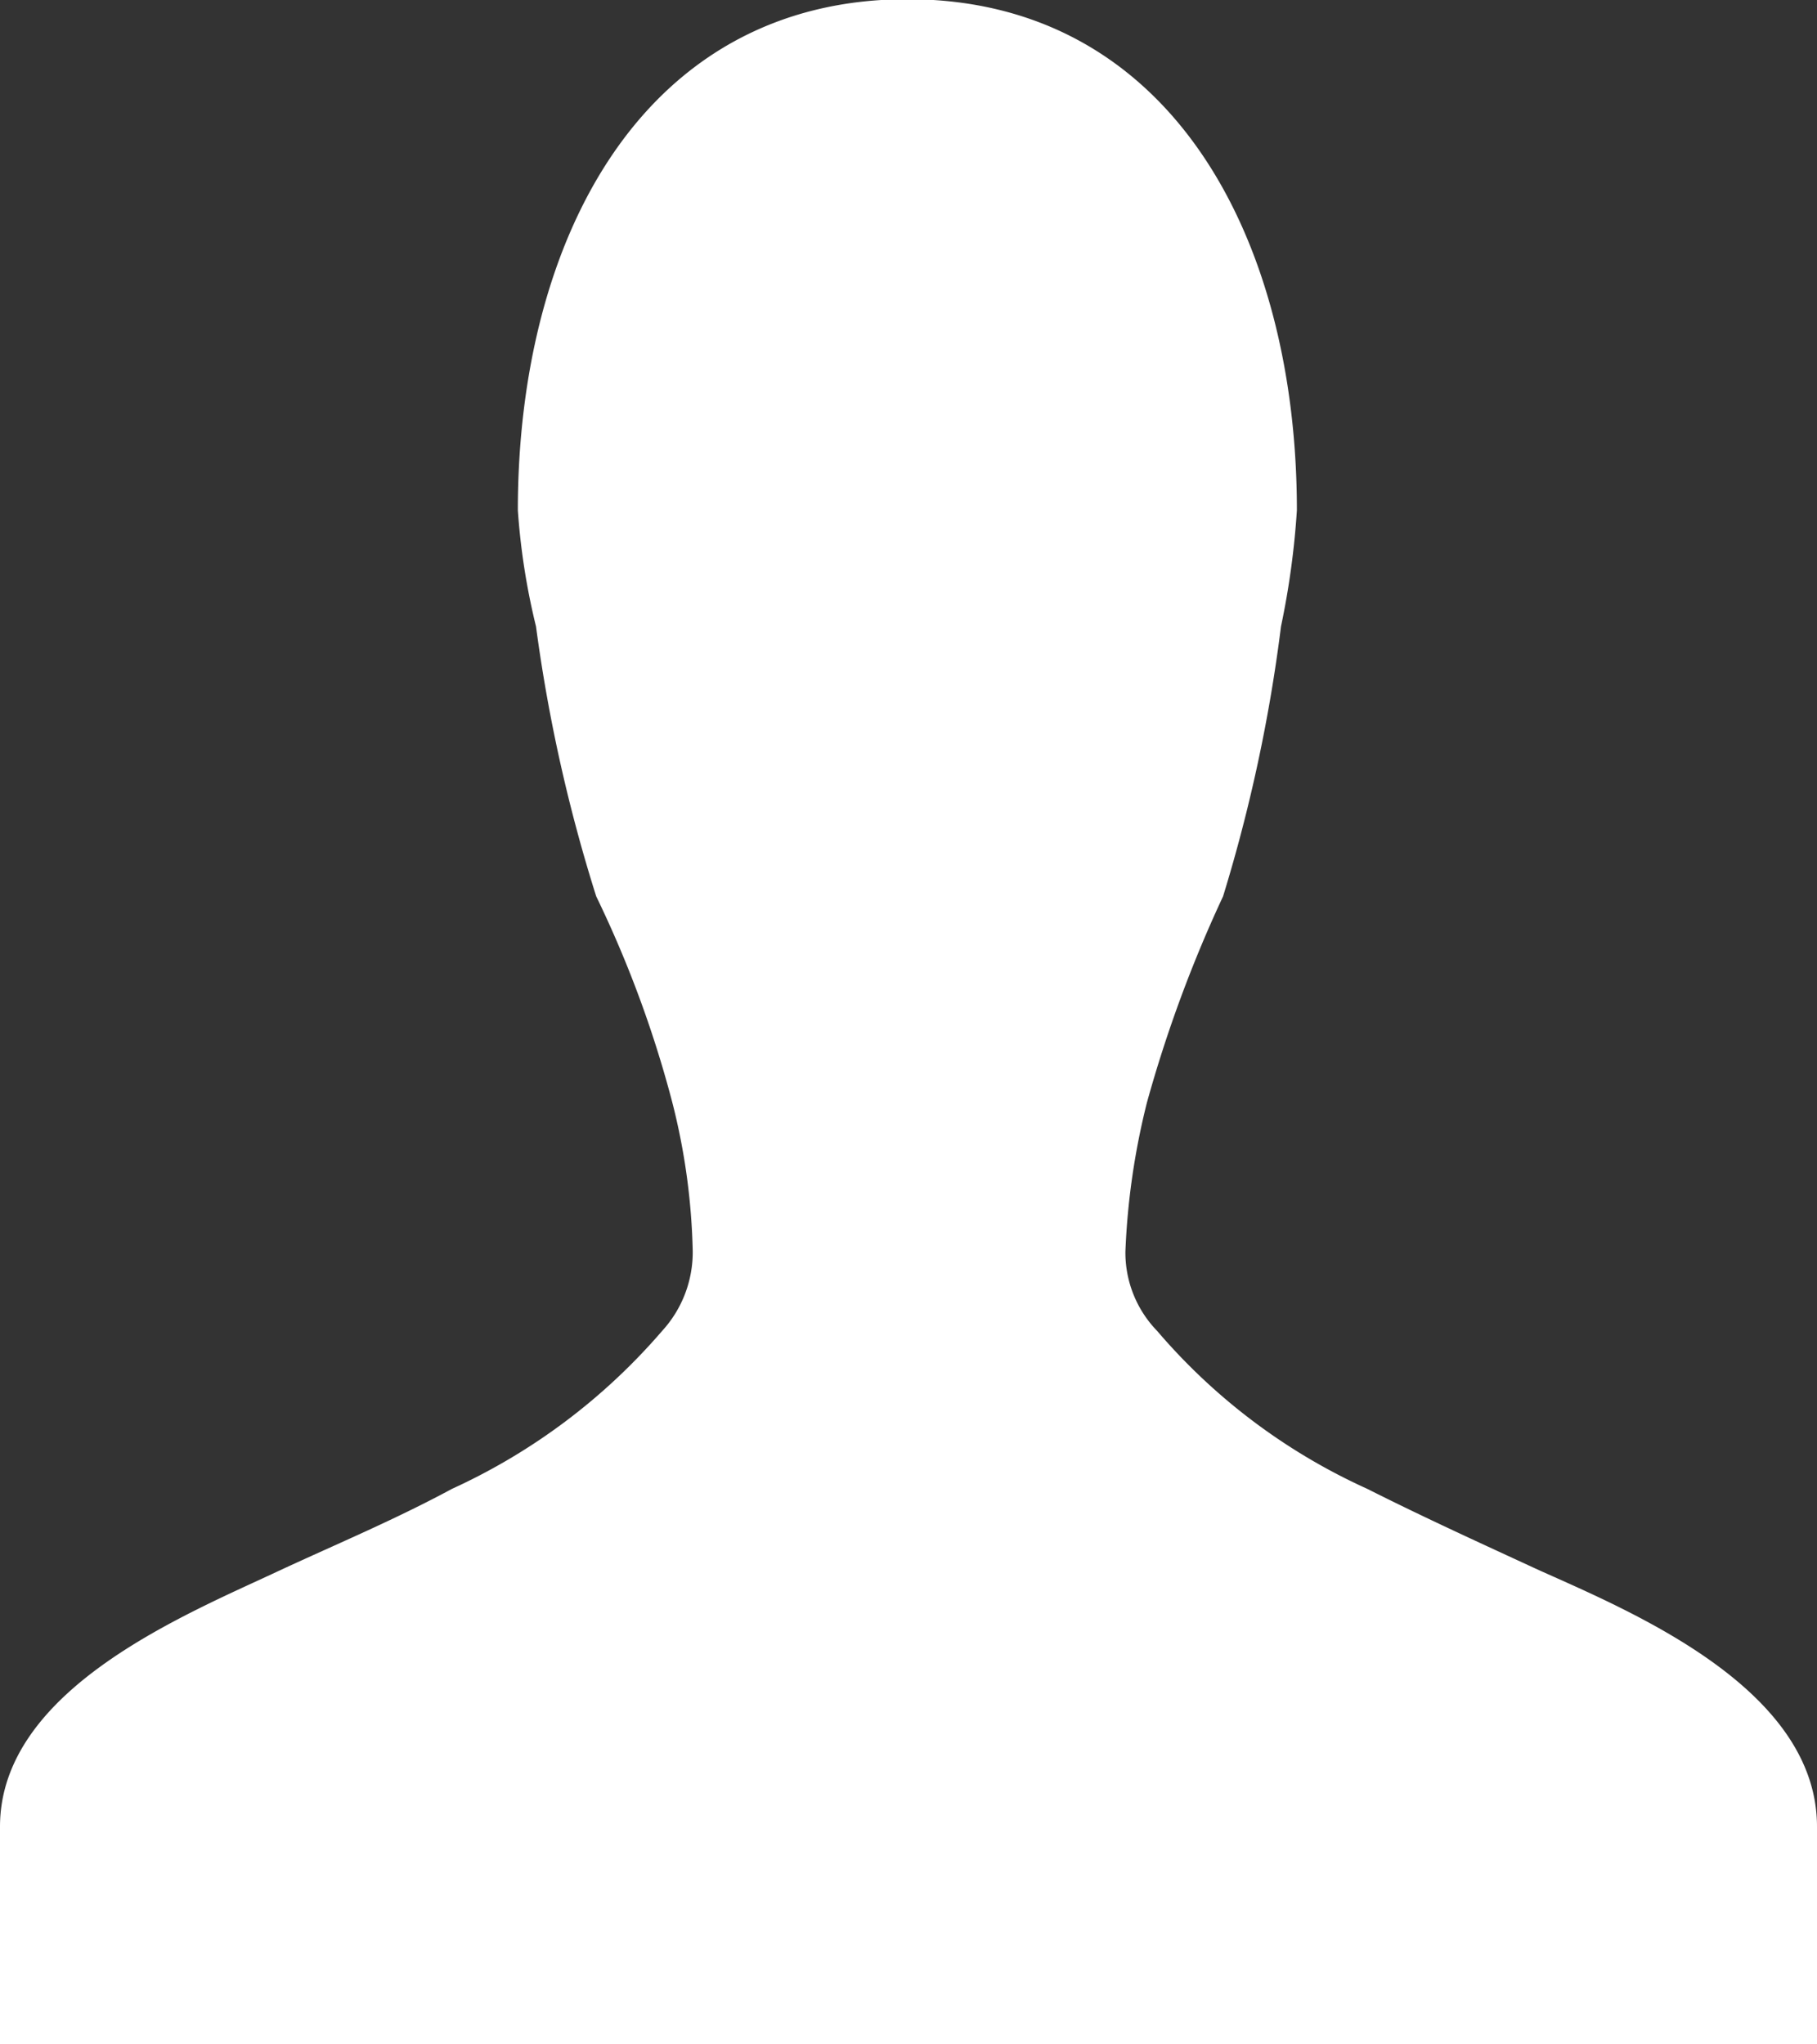 <svg xmlns="http://www.w3.org/2000/svg" width="16" height="18" viewBox="0 0 16 18">
  <rect x="0" y="0" width="16" height="18" fill="#333333" stroke="none"/>
  <defs>
    <style>
      .cls-1 {
        fill: #fff;
        fill-rule: evenodd;
      }
    </style>
  </defs>
  <path id="User_Icon" data-name="User Icon" class="cls-1" d="M2436,88.24c0-1.217-1.63-1.892-2.45-2.26-0.5-.231-1.01-0.463-1.51-0.715a5.311,5.311,0,0,1-1.85-1.39,0.991,0.991,0,0,1-.28-0.7,6.4,6.4,0,0,1,.19-1.313,11.616,11.616,0,0,1,.67-1.814,13.987,13.987,0,0,0,.51-2.376,7.157,7.157,0,0,0,.14-1.023c0-2.394-1.11-4.5-3.43-4.5s-3.43,2.1-3.43,4.5a6.019,6.019,0,0,0,.16,1.023,14.045,14.045,0,0,0,.53,2.376,9.9,9.9,0,0,1,.67,1.814,5.772,5.772,0,0,1,.18,1.313,1.027,1.027,0,0,1-.27.7,5.4,5.4,0,0,1-1.85,1.39c-0.5.27-1.01,0.483-1.51,0.715-0.82.386-2.47,1.043-2.47,2.26V90.17h16V88.24h0Z" transform="translate(-2420 -72.156)"/>
</svg>
